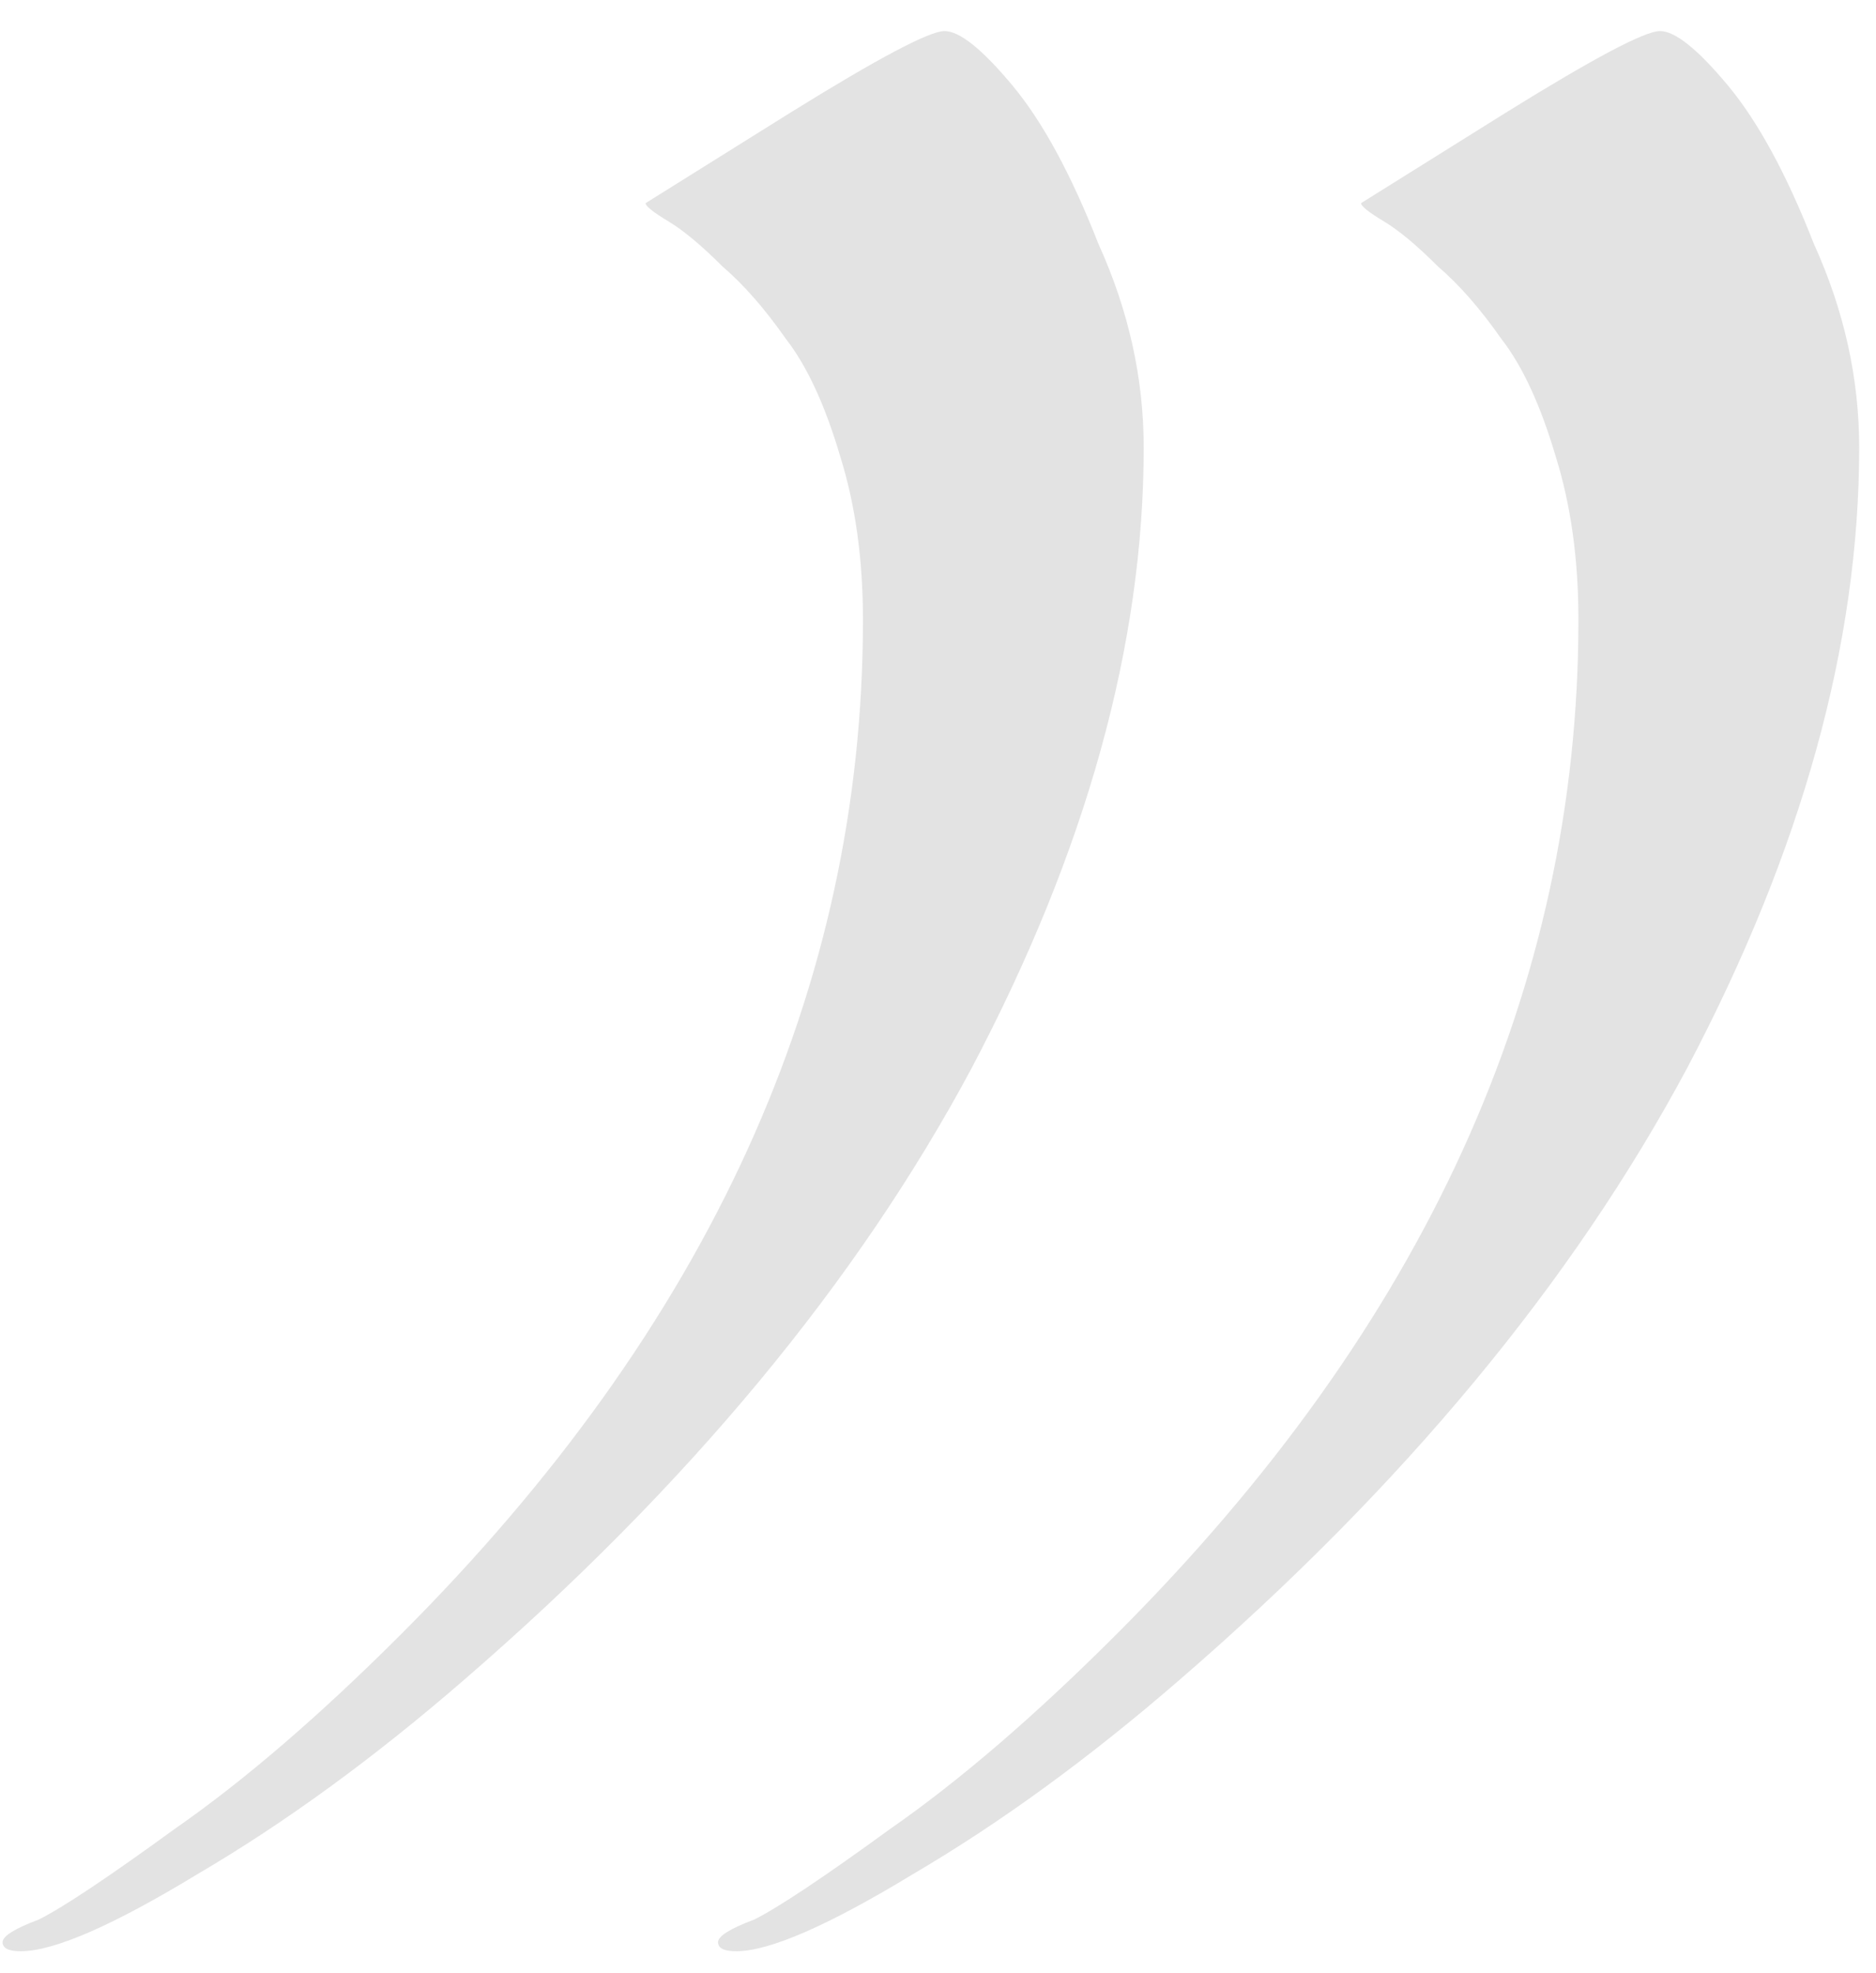<?xml version="1.0" encoding="UTF-8"?> <svg xmlns="http://www.w3.org/2000/svg" width="58" height="61" viewBox="0 0 58 61" fill="none"> <path d="M48.8 19.16C48.8 17.293 48.567 15.613 48.1 14.12C47.633 12.533 47.073 11.32 46.42 10.48C45.767 9.547 45.113 8.8 44.46 8.24C43.807 7.587 43.247 7.12 42.78 6.84C42.313 6.56 42.08 6.373 42.08 6.28L46.56 3.48C49.267 1.8 50.853 0.96 51.32 0.96C51.787 0.96 52.487 1.52 53.42 2.64C54.353 3.76 55.24 5.393 56.08 7.54C57.013 9.593 57.48 11.693 57.48 13.84C57.48 19.907 55.707 26.3 52.16 33.02C48.613 39.647 43.387 45.947 36.48 51.92C33.68 54.347 30.927 56.353 28.22 57.94C25.607 59.527 23.787 60.32 22.76 60.32C22.387 60.32 22.2 60.227 22.2 60.04C22.2 59.853 22.573 59.62 23.32 59.34C24.067 58.967 25.467 58.033 27.52 56.54C29.667 55.047 32 53.04 34.52 50.52C44.04 41 48.8 30.547 48.8 19.16ZM26.68 19.16C26.68 17.293 26.447 15.613 25.98 14.12C25.513 12.533 24.953 11.32 24.3 10.48C23.647 9.547 22.993 8.8 22.34 8.24C21.687 7.587 21.127 7.12 20.66 6.84C20.193 6.56 19.96 6.373 19.96 6.28L24.44 3.48C27.147 1.8 28.733 0.96 29.2 0.96C29.667 0.96 30.367 1.52 31.3 2.64C32.233 3.76 33.12 5.393 33.96 7.54C34.893 9.593 35.36 11.693 35.36 13.84C35.36 19.907 33.587 26.3 30.04 33.02C26.493 39.647 21.267 45.947 14.36 51.92C11.56 54.347 8.807 56.353 6.1 57.94C3.487 59.527 1.667 60.32 0.64 60.32C0.267 60.32 0.08 60.227 0.08 60.04C0.08 59.853 0.453 59.62 1.2 59.34C1.947 58.967 3.347 58.033 5.4 56.54C7.547 55.047 9.88 53.04 12.4 50.52C21.92 41 26.68 30.547 26.68 19.16Z" fill="#171717" fill-opacity="0.12"></path> </svg> 